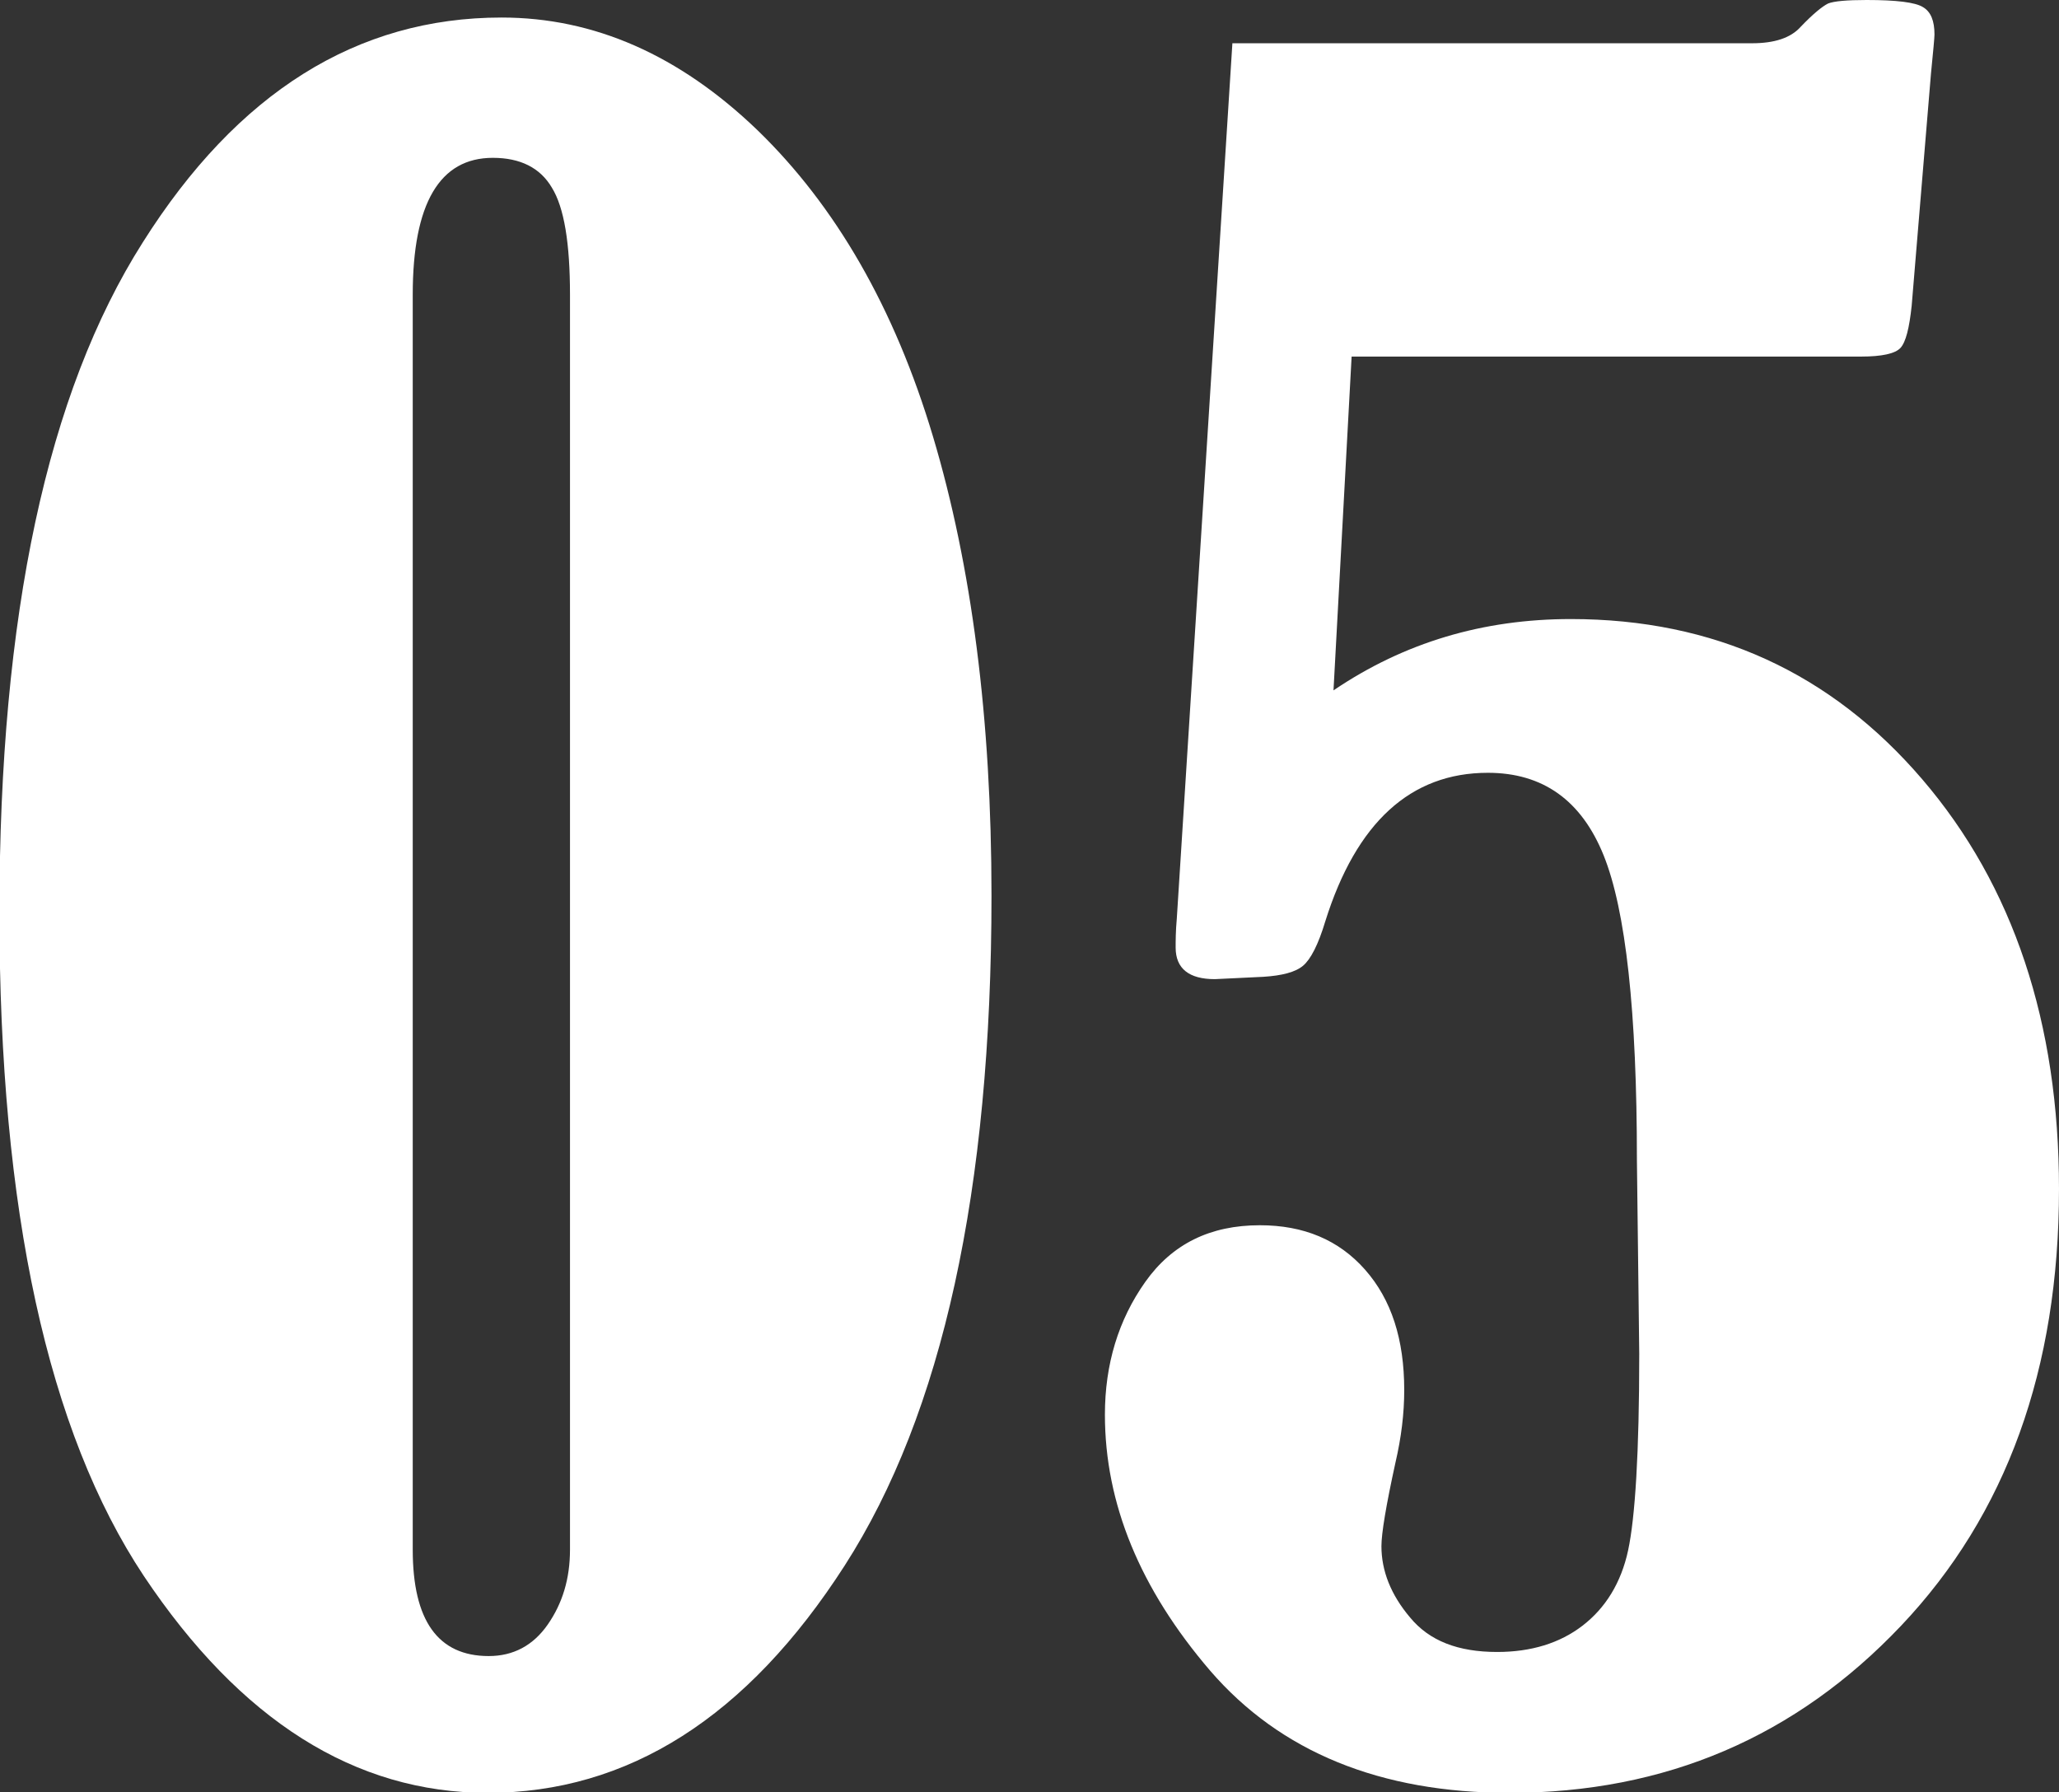 <?xml version="1.0" encoding="UTF-8"?><svg id="_レイヤー_2" xmlns="http://www.w3.org/2000/svg" width="35.22" height="30.66" viewBox="0 0 35.22 30.66"><rect x="0" y="0" width="35.22" height="30.66" fill="#333333" stroke="none"/><g id="_レイヤー_1-2"><path d="M8.58.3c1.58,0,3.04.64,4.38,1.93,1.33,1.29,2.34,3.03,3,5.24s1,4.82,1,7.85c0,5.04-.84,8.86-2.51,11.46-1.67,2.6-3.71,3.89-6.11,3.89-2.27,0-4.23-1.24-5.88-3.71-1.64-2.47-2.47-6.25-2.47-11.35S.81,6.72,2.44,4.15C4.06,1.58,6.11.3,8.58.3ZM9.75,5.04c0-.88-.1-1.49-.31-1.83-.2-.34-.54-.51-1.01-.51-.91,0-1.37.78-1.37,2.34v21.47c0,1.21.43,1.82,1.3,1.82.42,0,.76-.18,1.01-.54.25-.36.38-.78.38-1.28V5.04Z" fill="#fff" stroke-width="0"/><path d="M21.08.74h8.89c.38,0,.66-.09.83-.28.21-.22.37-.35.47-.4.1-.04.32-.06.66-.06.51,0,.83.04.96.12.14.08.2.24.2.47,0,.05-.02.27-.06.67l-.33,3.97c-.04.38-.1.62-.19.72-.09.1-.32.15-.68.15h-8.71l-.31,5.71c1.21-.82,2.56-1.22,4.06-1.22,2.45,0,4.45.92,6.01,2.74s2.34,4.17,2.34,7.01c0,3.08-.9,5.57-2.7,7.47s-4.03,2.86-6.7,2.86c-2.21,0-3.92-.7-5.12-2.09-1.2-1.4-1.8-2.86-1.8-4.38,0-.86.23-1.62.69-2.27.46-.65,1.11-.97,1.96-.97.75,0,1.35.25,1.8.76s.67,1.19.67,2.06c0,.4-.05.81-.15,1.24-.16.73-.24,1.21-.24,1.43,0,.42.16.83.49,1.22.33.4.82.59,1.49.59.58,0,1.07-.15,1.46-.45s.66-.73.78-1.29c.12-.56.19-1.67.19-3.36l-.04-3.32c0-2.53-.19-4.27-.57-5.21-.38-.94-1.04-1.41-1.98-1.41-1.32,0-2.25.85-2.78,2.54-.12.4-.25.65-.38.76s-.36.17-.68.19l-.83.04c-.44,0-.67-.18-.67-.54,0-.11,0-.28.02-.5l.95-14.96Z" fill="#fff" stroke-width="0"/></g></svg>